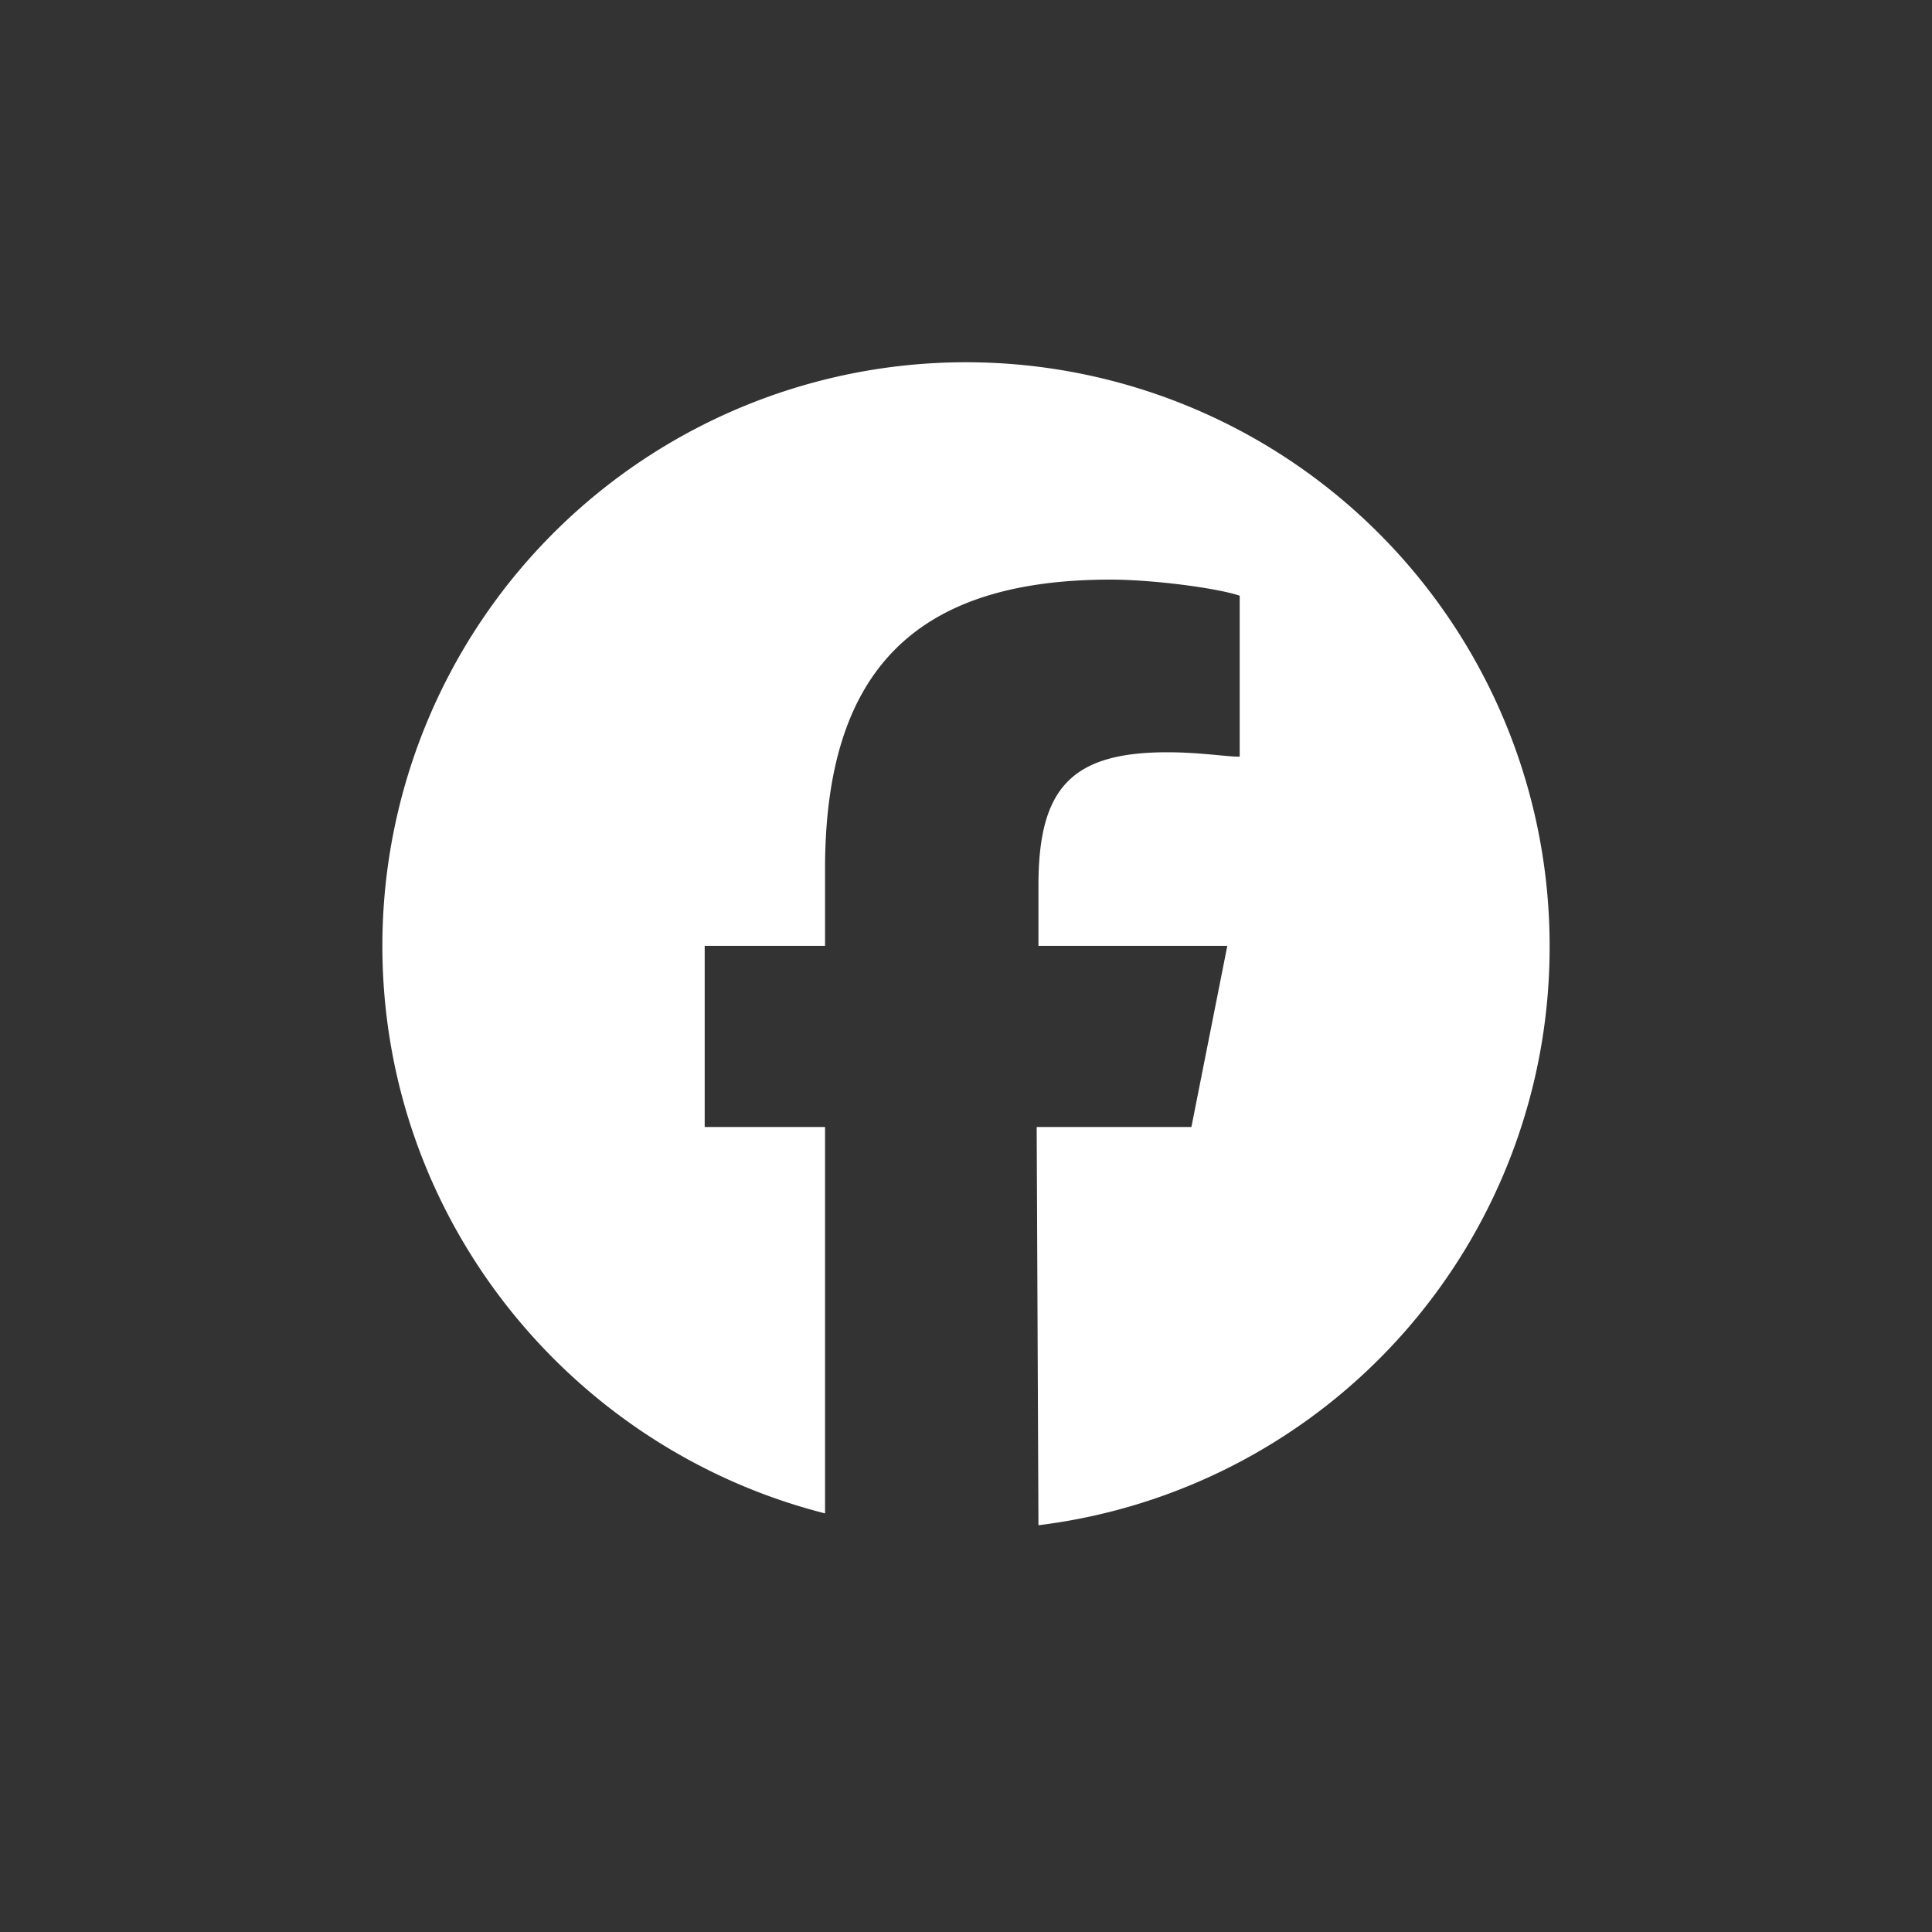 <svg xmlns="http://www.w3.org/2000/svg" viewBox="0 0 24 24" width="24" height="24">
    <rect x="0" y="0" width="24" height="24" fill="#333333" stroke="none"/>
    <path d="M12 4.5a7.25 7.25 0 0 0-7.25 7.25c0 3.4 2.35 6.25 5.499 7.05V14H8.754v-2.25h1.495v-.955C10.249 8.3 11.4 7.2 13.8 7.2c.5 0 1.3.1 1.6.2v2c-.164 0-.5-.055-.9-.055-1.2 0-1.6.455-1.6 1.655v.75h2.346L14.8 14h-1.922l.022 4.947a7.233 7.233 0 0 0 6.35-7.197A7.25 7.25 0 0 0 12 4.5Z" fill="#FFF" />
</svg>
